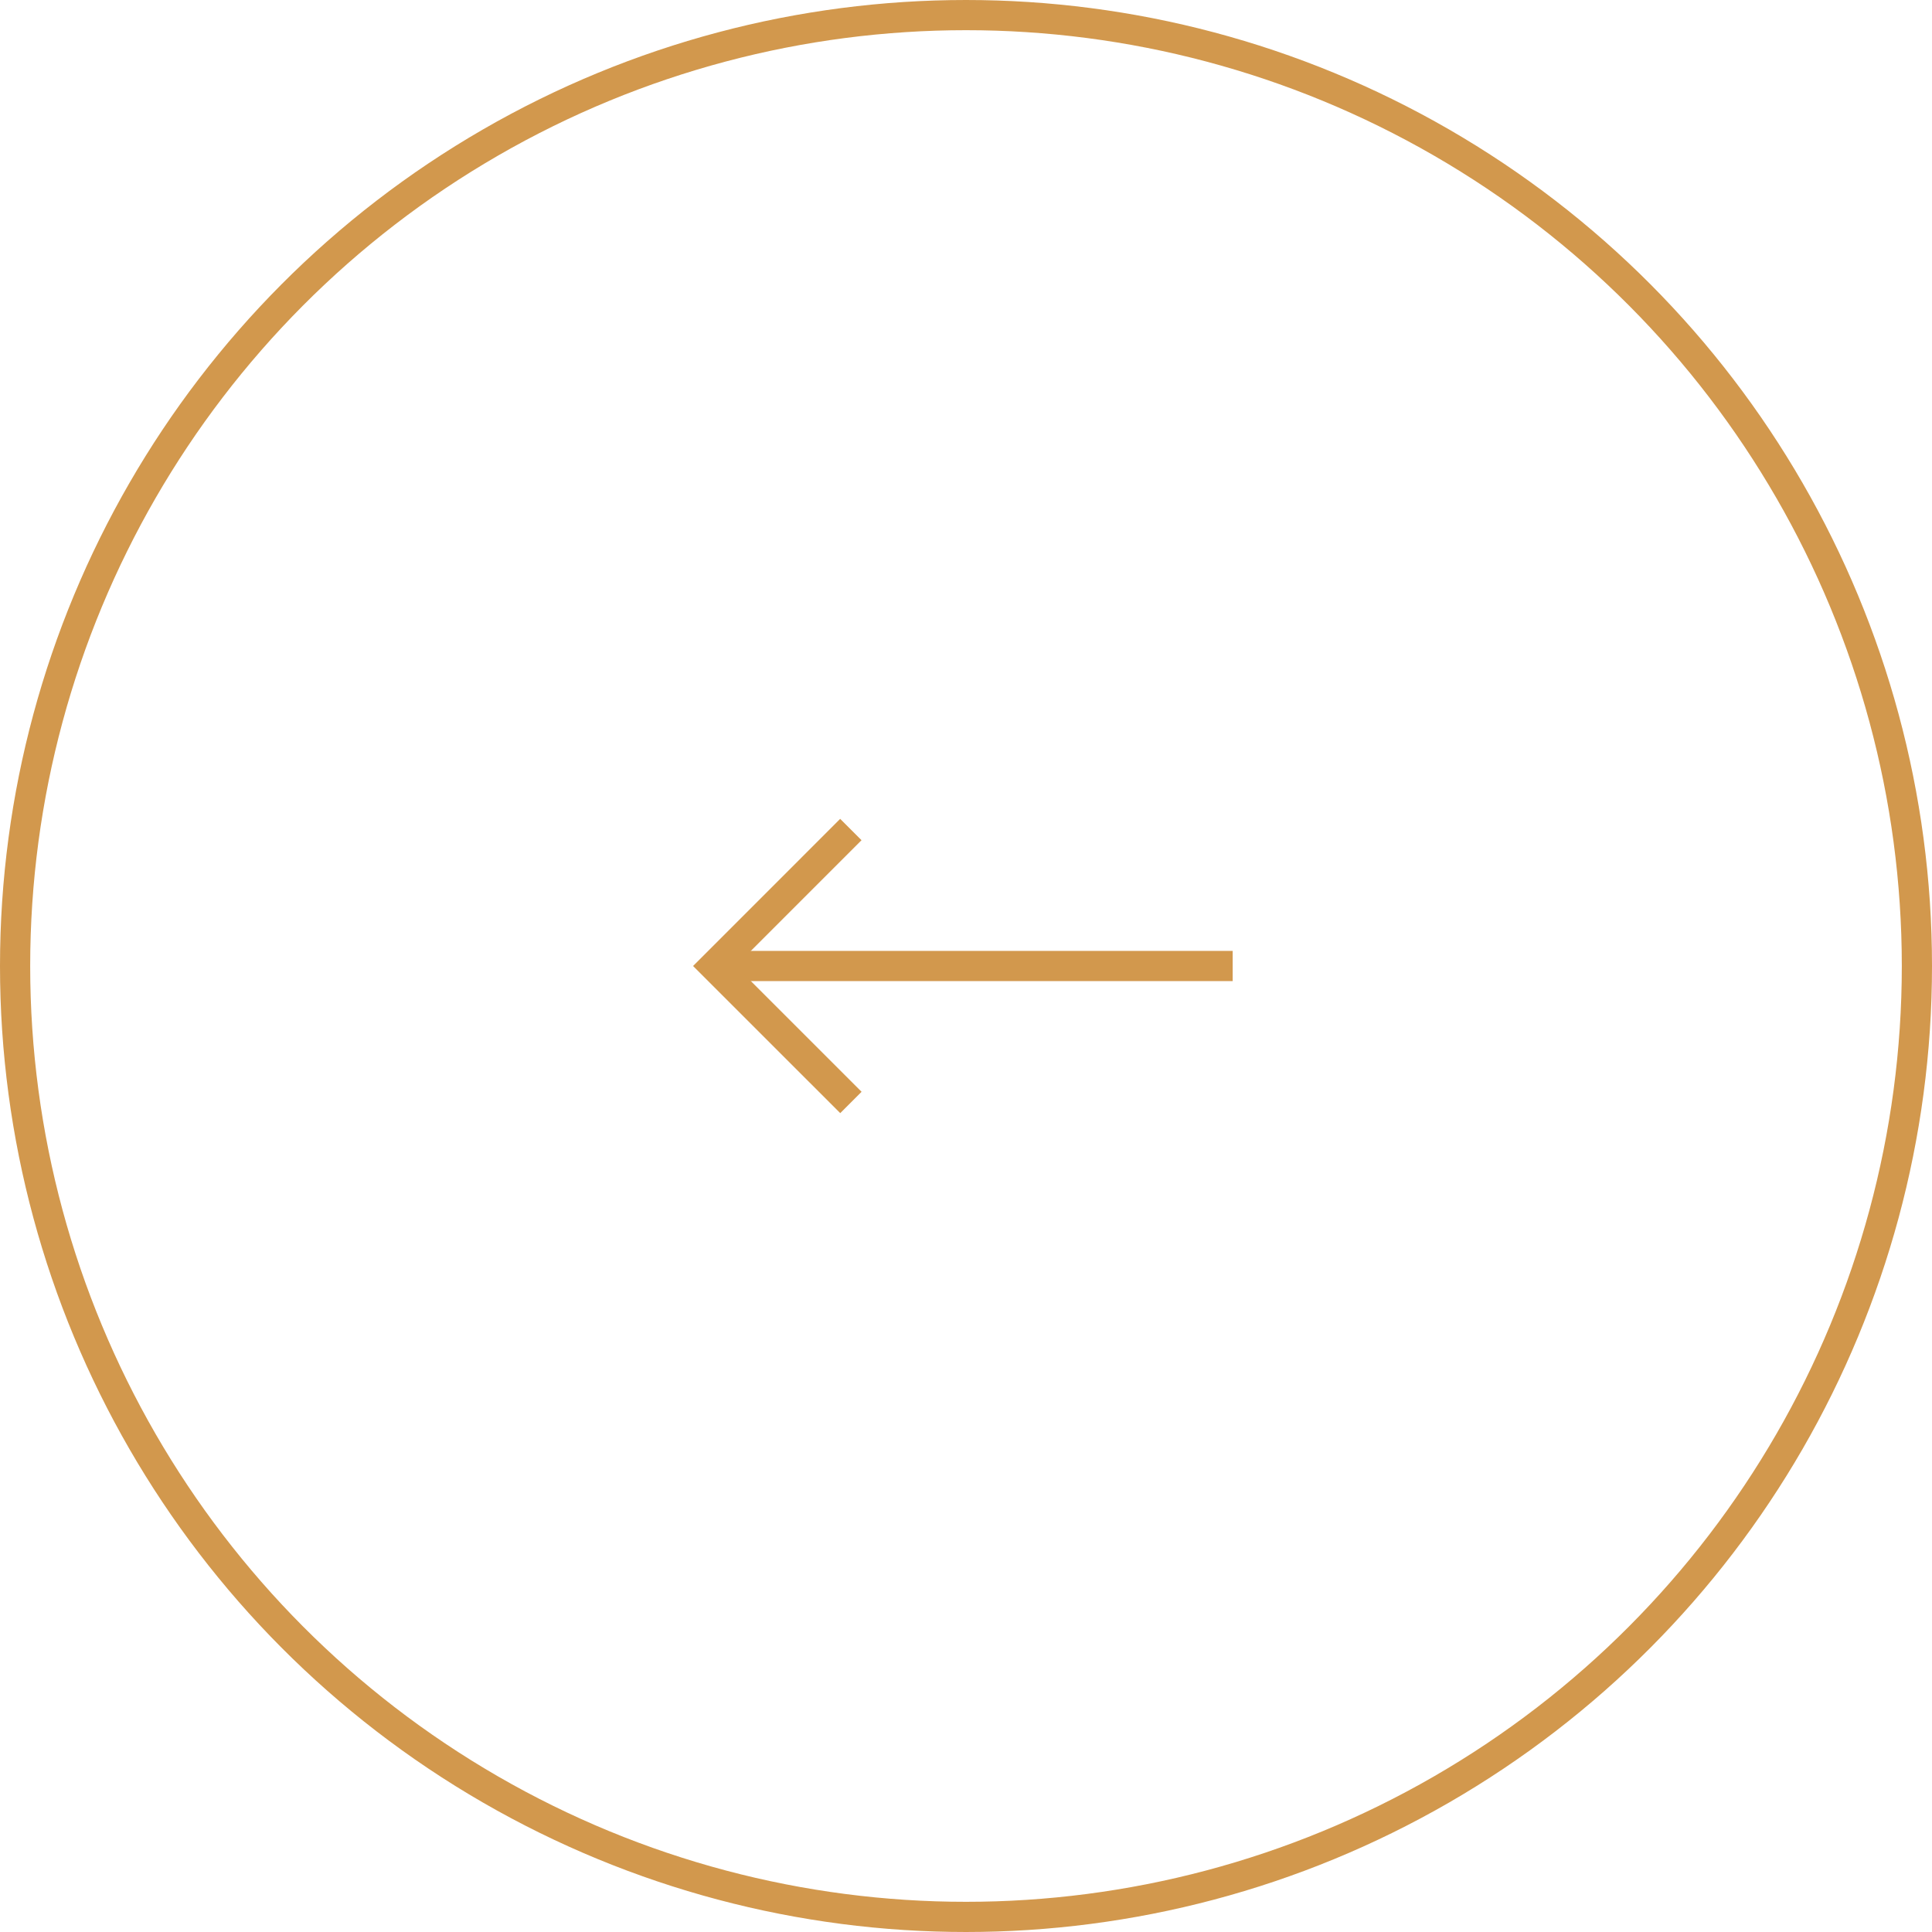<svg fill="none" xmlns="http://www.w3.org/2000/svg" viewBox="0 0 64 64"><circle cx="32" cy="32" r="31.5" transform="rotate(-180 32 32)" stroke="#D2984D"/><path d="M40.334 32H24.5" stroke="#D2984D" stroke-linecap="square" stroke-linejoin="round"/><path d="M27.834 36.167 23.666 32l4.166-4.167" stroke="#D2984D" stroke-linecap="square"/></svg>